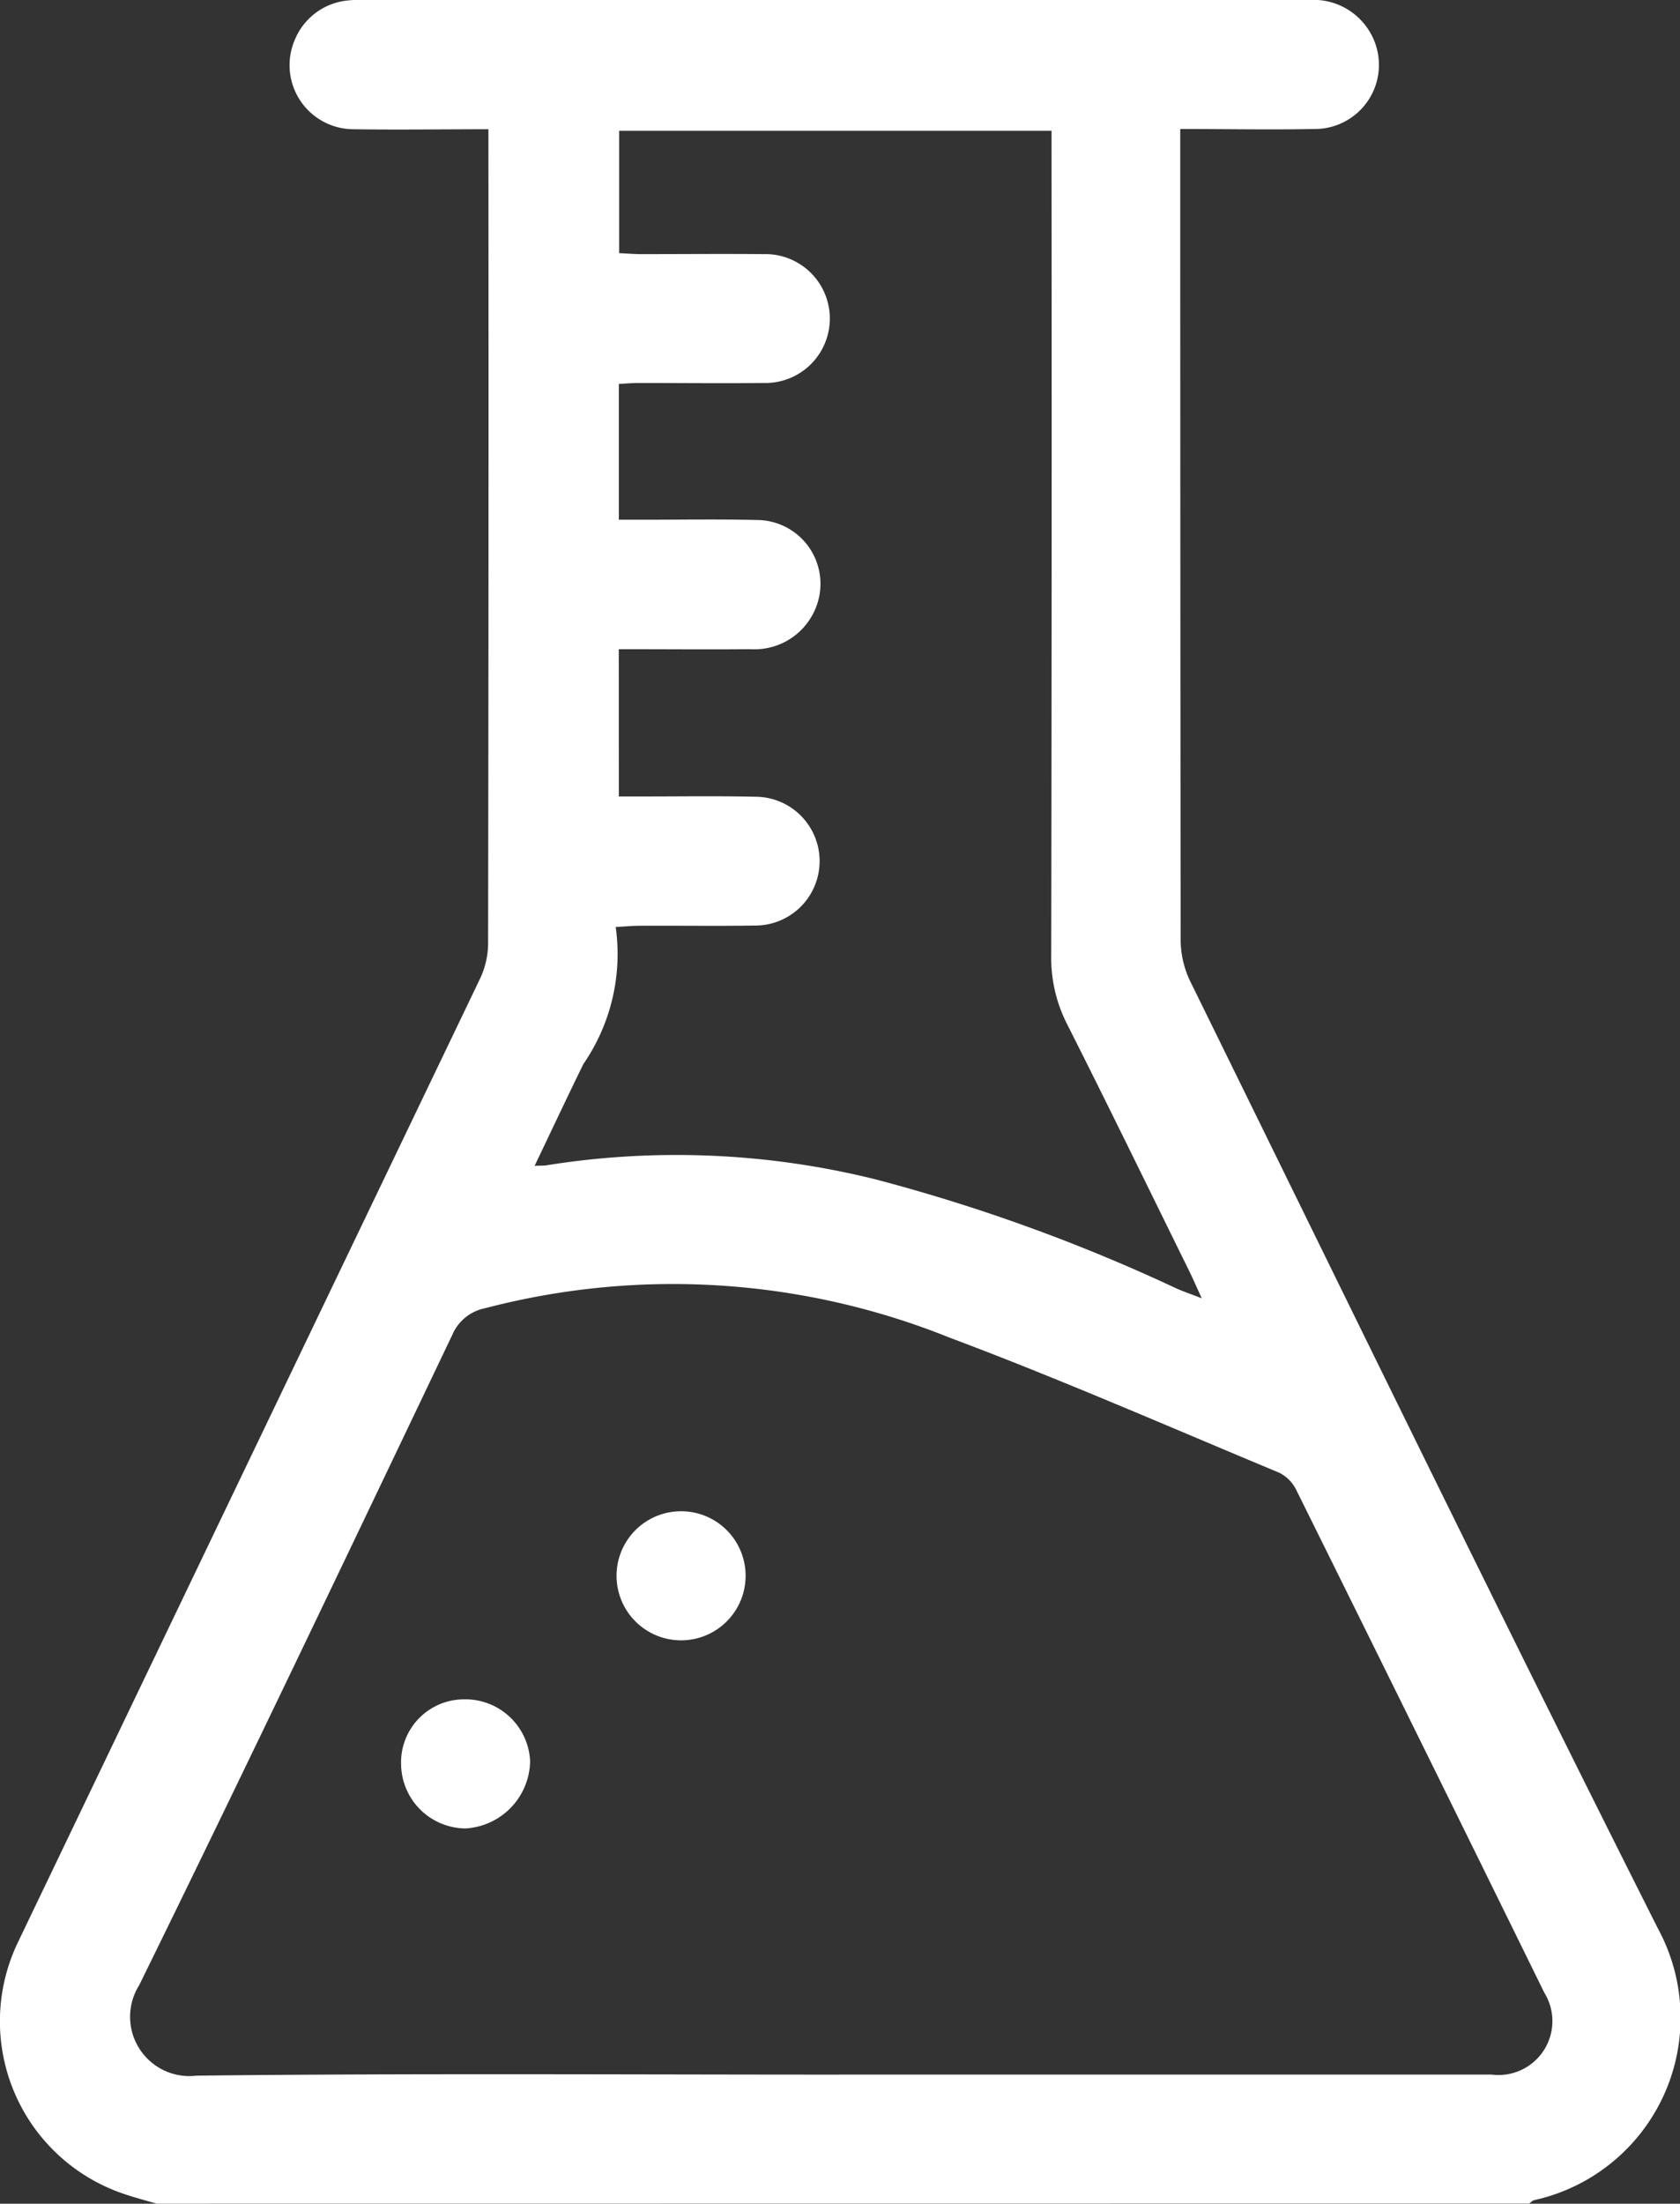 <svg xmlns="http://www.w3.org/2000/svg" xmlns:xlink="http://www.w3.org/1999/xlink" width="35.979" height="47.184" viewBox="0 0 35.979 47.184">
  <rect x="0" y="0" width="35.979" height="47.184" fill="#333333" stroke="none"/>
  <defs>
    <clipPath id="clip-path">
      <rect id="Rectangle_7994" data-name="Rectangle 7994" width="35.979" height="47.184" fill="none"/>
    </clipPath>
  </defs>
  <g id="Group_20113" data-name="Group 20113" transform="translate(0 0)">
    <g id="Group_20112" data-name="Group 20112" transform="translate(0 0)" clip-path="url(#clip-path)">
      <path id="Path_7220" data-name="Path 7220" d="M3.353,47.183c-.248-.074-.5-.138-.743-.224A3.9,3.9,0,0,1,.392,41.57q4.942-10.306,9.886-20.61a1.79,1.79,0,0,0,.175-.742q.014-8.476.007-16.951v-.5c-.988,0-1.935.015-2.882,0A1.372,1.372,0,0,1,6.317.844,1.369,1.369,0,0,1,7.447.01,1.919,1.919,0,0,1,7.723,0Q17.881,0,28.037,0a1.4,1.4,0,0,1,1.286.662,1.373,1.373,0,0,1-1.188,2.1c-.933.018-1.867,0-2.859,0v.523q0,8.43.009,16.859a2.066,2.066,0,0,0,.208.873c3.328,6.769,6.628,13.553,10.021,20.29a4,4,0,0,1-2.654,5.8c-.04.007-.074.048-.111.073Zm14.633-2.764q6.98,0,13.959,0a1.154,1.154,0,0,0,1.129-1.751Q30.427,37.277,27.76,31.9a.809.809,0,0,0-.37-.37c-2.348-.978-4.68-2-7.062-2.893a15.872,15.872,0,0,0-9.941-.626.967.967,0,0,0-.7.569c-2.22,4.649-4.434,9.3-6.706,13.925a1.27,1.27,0,0,0,1.229,1.937c4.591-.052,9.184-.022,13.776-.022M13.253,17.053h.521c.8,0,1.6-.012,2.4.006a1.379,1.379,0,1,1,0,2.758c-.829.013-1.659,0-2.488.005-.145,0-.291.015-.5.026a4.154,4.154,0,0,1-.692,2.934c-.348.71-.684,1.426-1.045,2.18.136-.007.213,0,.286-.017a17.674,17.674,0,0,1,6.99.3,37.832,37.832,0,0,1,6.476,2.345c.143.063.292.114.536.208-.12-.26-.185-.413-.258-.562-.874-1.774-1.739-3.553-2.631-5.318a3.117,3.117,0,0,1-.335-1.455q.015-8.569.007-17.136V2.8h-9.26V5.42c.172.008.321.021.471.021.875,0,1.75-.008,2.625,0A1.38,1.38,0,1,1,16.353,8.2c-.891.01-1.781,0-2.672,0-.145,0-.291.013-.428.021v2.907h.518c.814,0,1.628-.014,2.441.006a1.366,1.366,0,0,1,1.315,1.711A1.413,1.413,0,0,1,16.076,13.9c-.932.008-1.865,0-2.824,0Z" transform="translate(0 0)" fill="#fff"/>
      <path id="Path_7221" data-name="Path 7221" d="M19.347,46.873a1.382,1.382,0,0,1-.013-2.763,1.382,1.382,0,1,1,.013,2.763" transform="translate(-4.791 -11.752)" fill="#fff"/>
      <path id="Path_7222" data-name="Path 7222" d="M11.71,51A1.349,1.349,0,0,1,13.048,49.6a1.388,1.388,0,0,1,1.425,1.323,1.468,1.468,0,0,1-1.384,1.441A1.391,1.391,0,0,1,11.71,51" transform="translate(-3.12 -13.215)" fill="#fff"/>
    </g>
  </g>
</svg>
